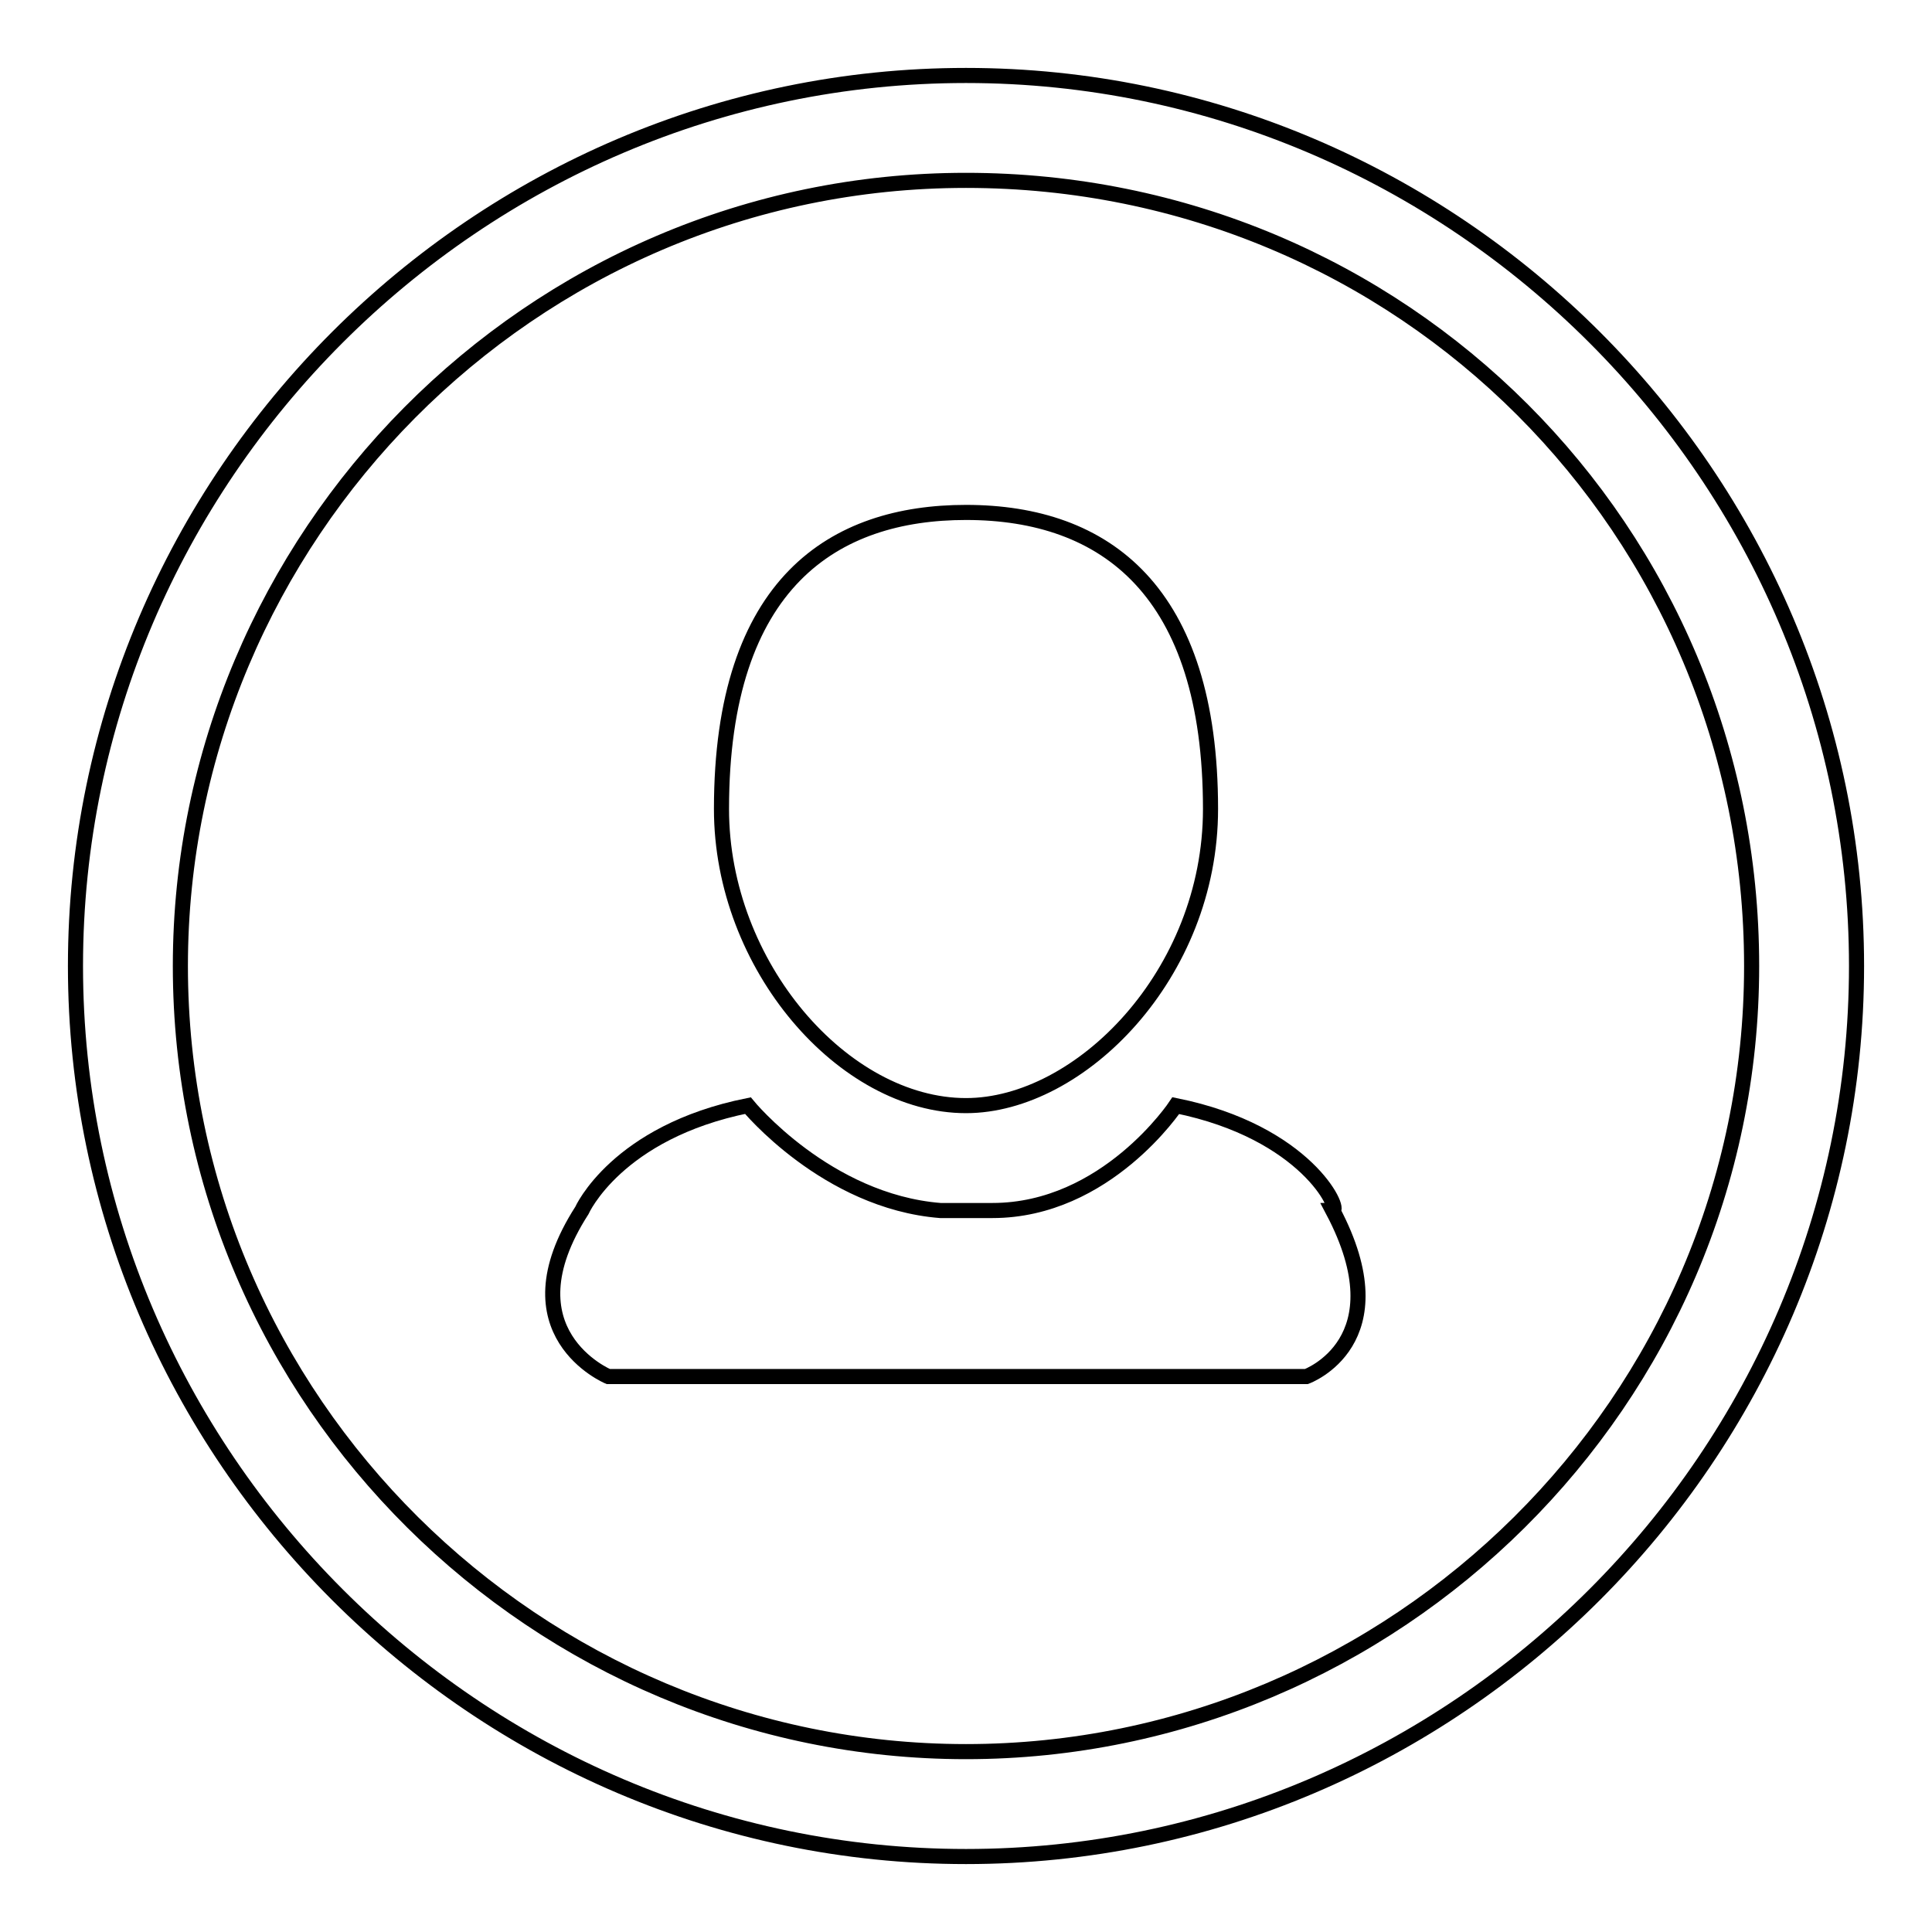 <?xml version="1.0" encoding="utf-8"?>
<!-- Svg Vector Icons : http://www.onlinewebfonts.com/icon -->
<!DOCTYPE svg PUBLIC "-//W3C//DTD SVG 1.1//EN" "http://www.w3.org/Graphics/SVG/1.1/DTD/svg11.dtd">
<svg version="1.1" xmlns="http://www.w3.org/2000/svg" xmlns:xlink="http://www.w3.org/1999/xlink" x="0px" y="0px" viewBox="0 0 256 256" enable-background="new 0 0 256 256" xml:space="preserve">
<g><g><path stroke-width="2" fill-opacity="0" stroke="#000000"  d="M128,146.5c15.1,0,32.4-17.4,32.4-39.3c0-28.9-13.9-39.3-32.4-39.3c-17.4,0-32.4,9.2-32.4,39.3C95.6,128,111.8,146.5,128,146.5z"/><path stroke-width="2" fill-opacity="0" stroke="#000000"  d="M128,10C63.2,10,10,63.2,10,128c0,64.8,53.2,118,118,118s118-53.2,118-118C246,63.2,192.8,10,128,10z M128,232.1c-56.7,0-104.1-46.3-104.1-104.1C23.9,71.3,70.2,23.9,128,23.9c57.8,0,104.1,46.3,104.1,104.1C232.1,185.8,184.7,232.1,128,232.1z"/><path stroke-width="2" fill-opacity="0" stroke="#000000"  d="M155.8,146.5c0,0-9.2,13.9-24.3,13.9l0,0h-6.9l0,0c-15.1-1.2-25.5-13.9-25.5-13.9c-17.4,3.5-22,13.9-22,13.9c-10.4,16.2,3.5,22,3.5,22h42.8h6.9h42.8c0,0,12.7-4.6,3.5-22C177.8,160.4,173.1,150,155.8,146.5z"/></g></g>
</svg>
